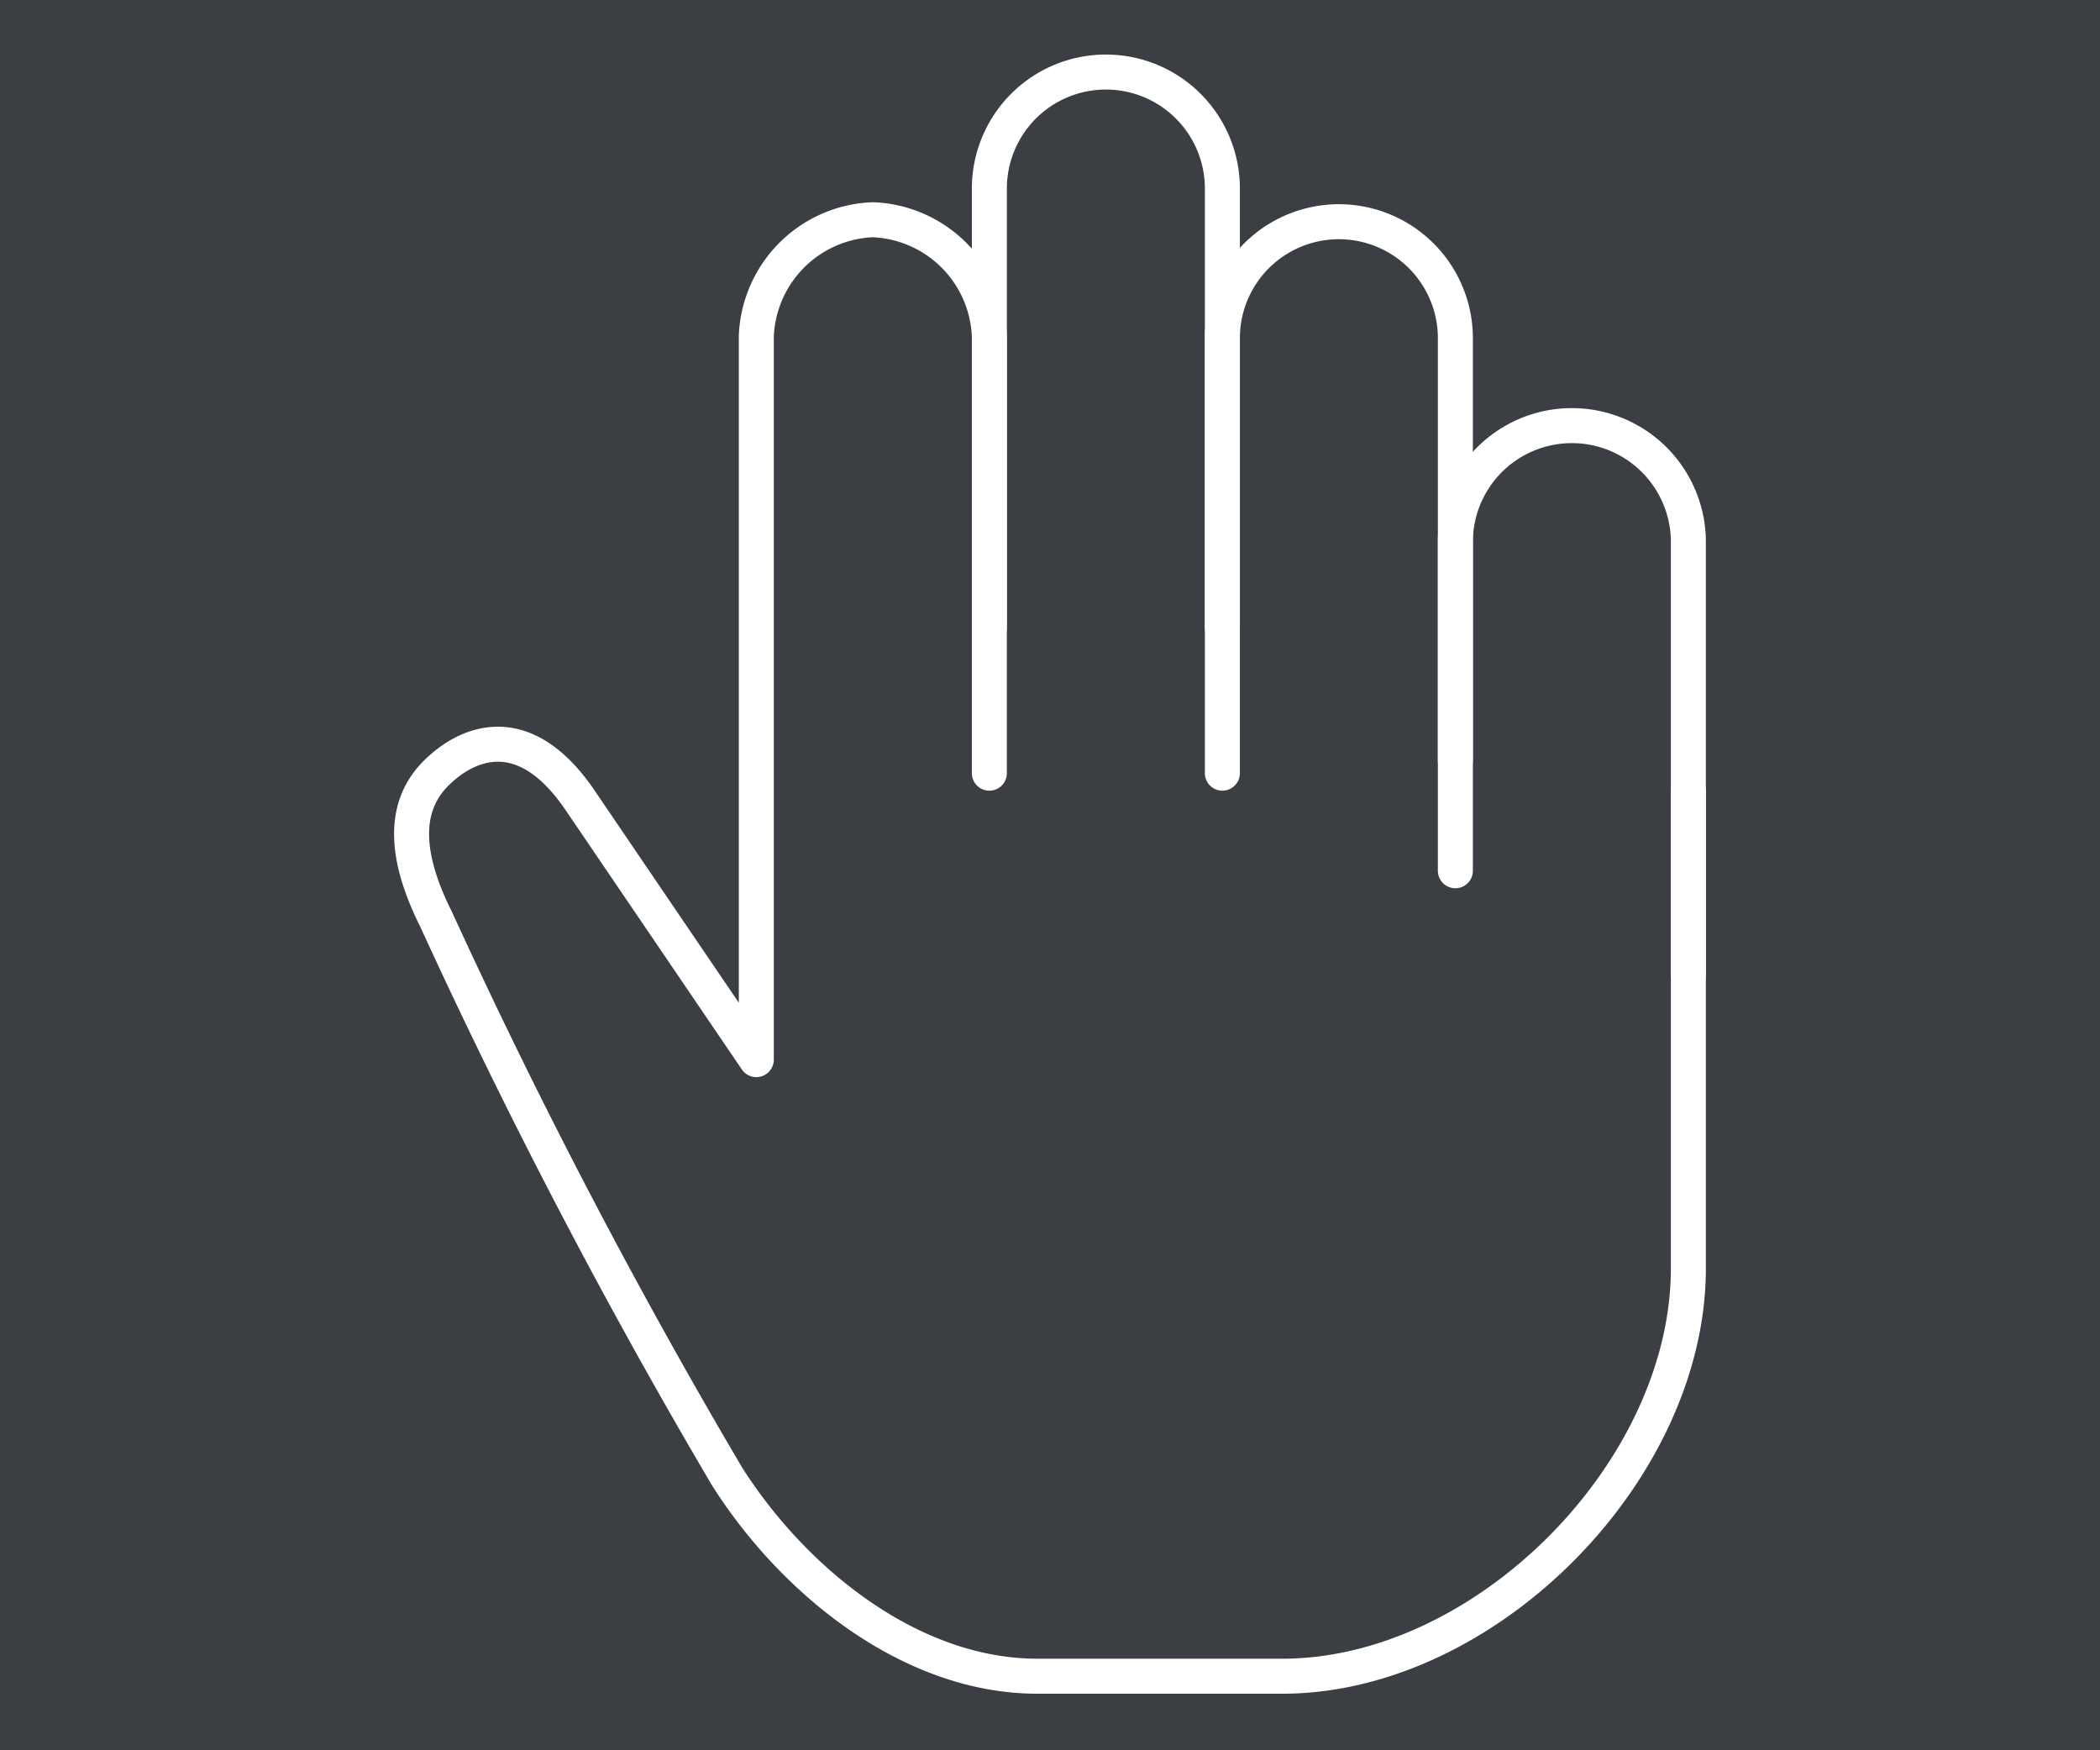 <svg xmlns="http://www.w3.org/2000/svg" width="60" height="50" viewBox="0 0 60 50">
  <defs>
    <style>
      .cls-1 {
        fill: #3b3e43;
      }

      .cls-2 {
        fill: none;
        stroke: #fff;
        stroke-linecap: round;
        stroke-linejoin: round;
      }
    </style>
  </defs>
  <title>Artboard 1 copy</title>
  <g id="BG">
    <rect class="cls-1" width="60" height="50"/>
  </g>
  <g id="Icons">
    <g>
      <path class="cls-2" d="M48.239,22.594v13.64c0,5.8-5.806,11.65-11.6,11.65h-7c-3.592,0-6.936-2.673-8.862-5.7a174.2,174.2,0,0,1-8.321-15.931c-1.02-2.039-.832-3.328,0-4.161s2.5-1.664,4.161.833l4.992,7.345V9.605a3.466,3.466,0,0,1,3.329-3.328,3.466,3.466,0,0,1,3.329,3.328V22.087"/>
      <path class="cls-2" d="M28.268,17.927V5.445a3.329,3.329,0,1,1,6.657,0V17.927"/>
      <path class="cls-2" d="M34.925,22.087V9.605a3.329,3.329,0,0,1,6.657,0V21.726"/>
      <path class="cls-2" d="M41.582,24.874V15.43a3.329,3.329,0,0,1,6.657,0V27.841"/>
    </g>
  </g>
</svg>
